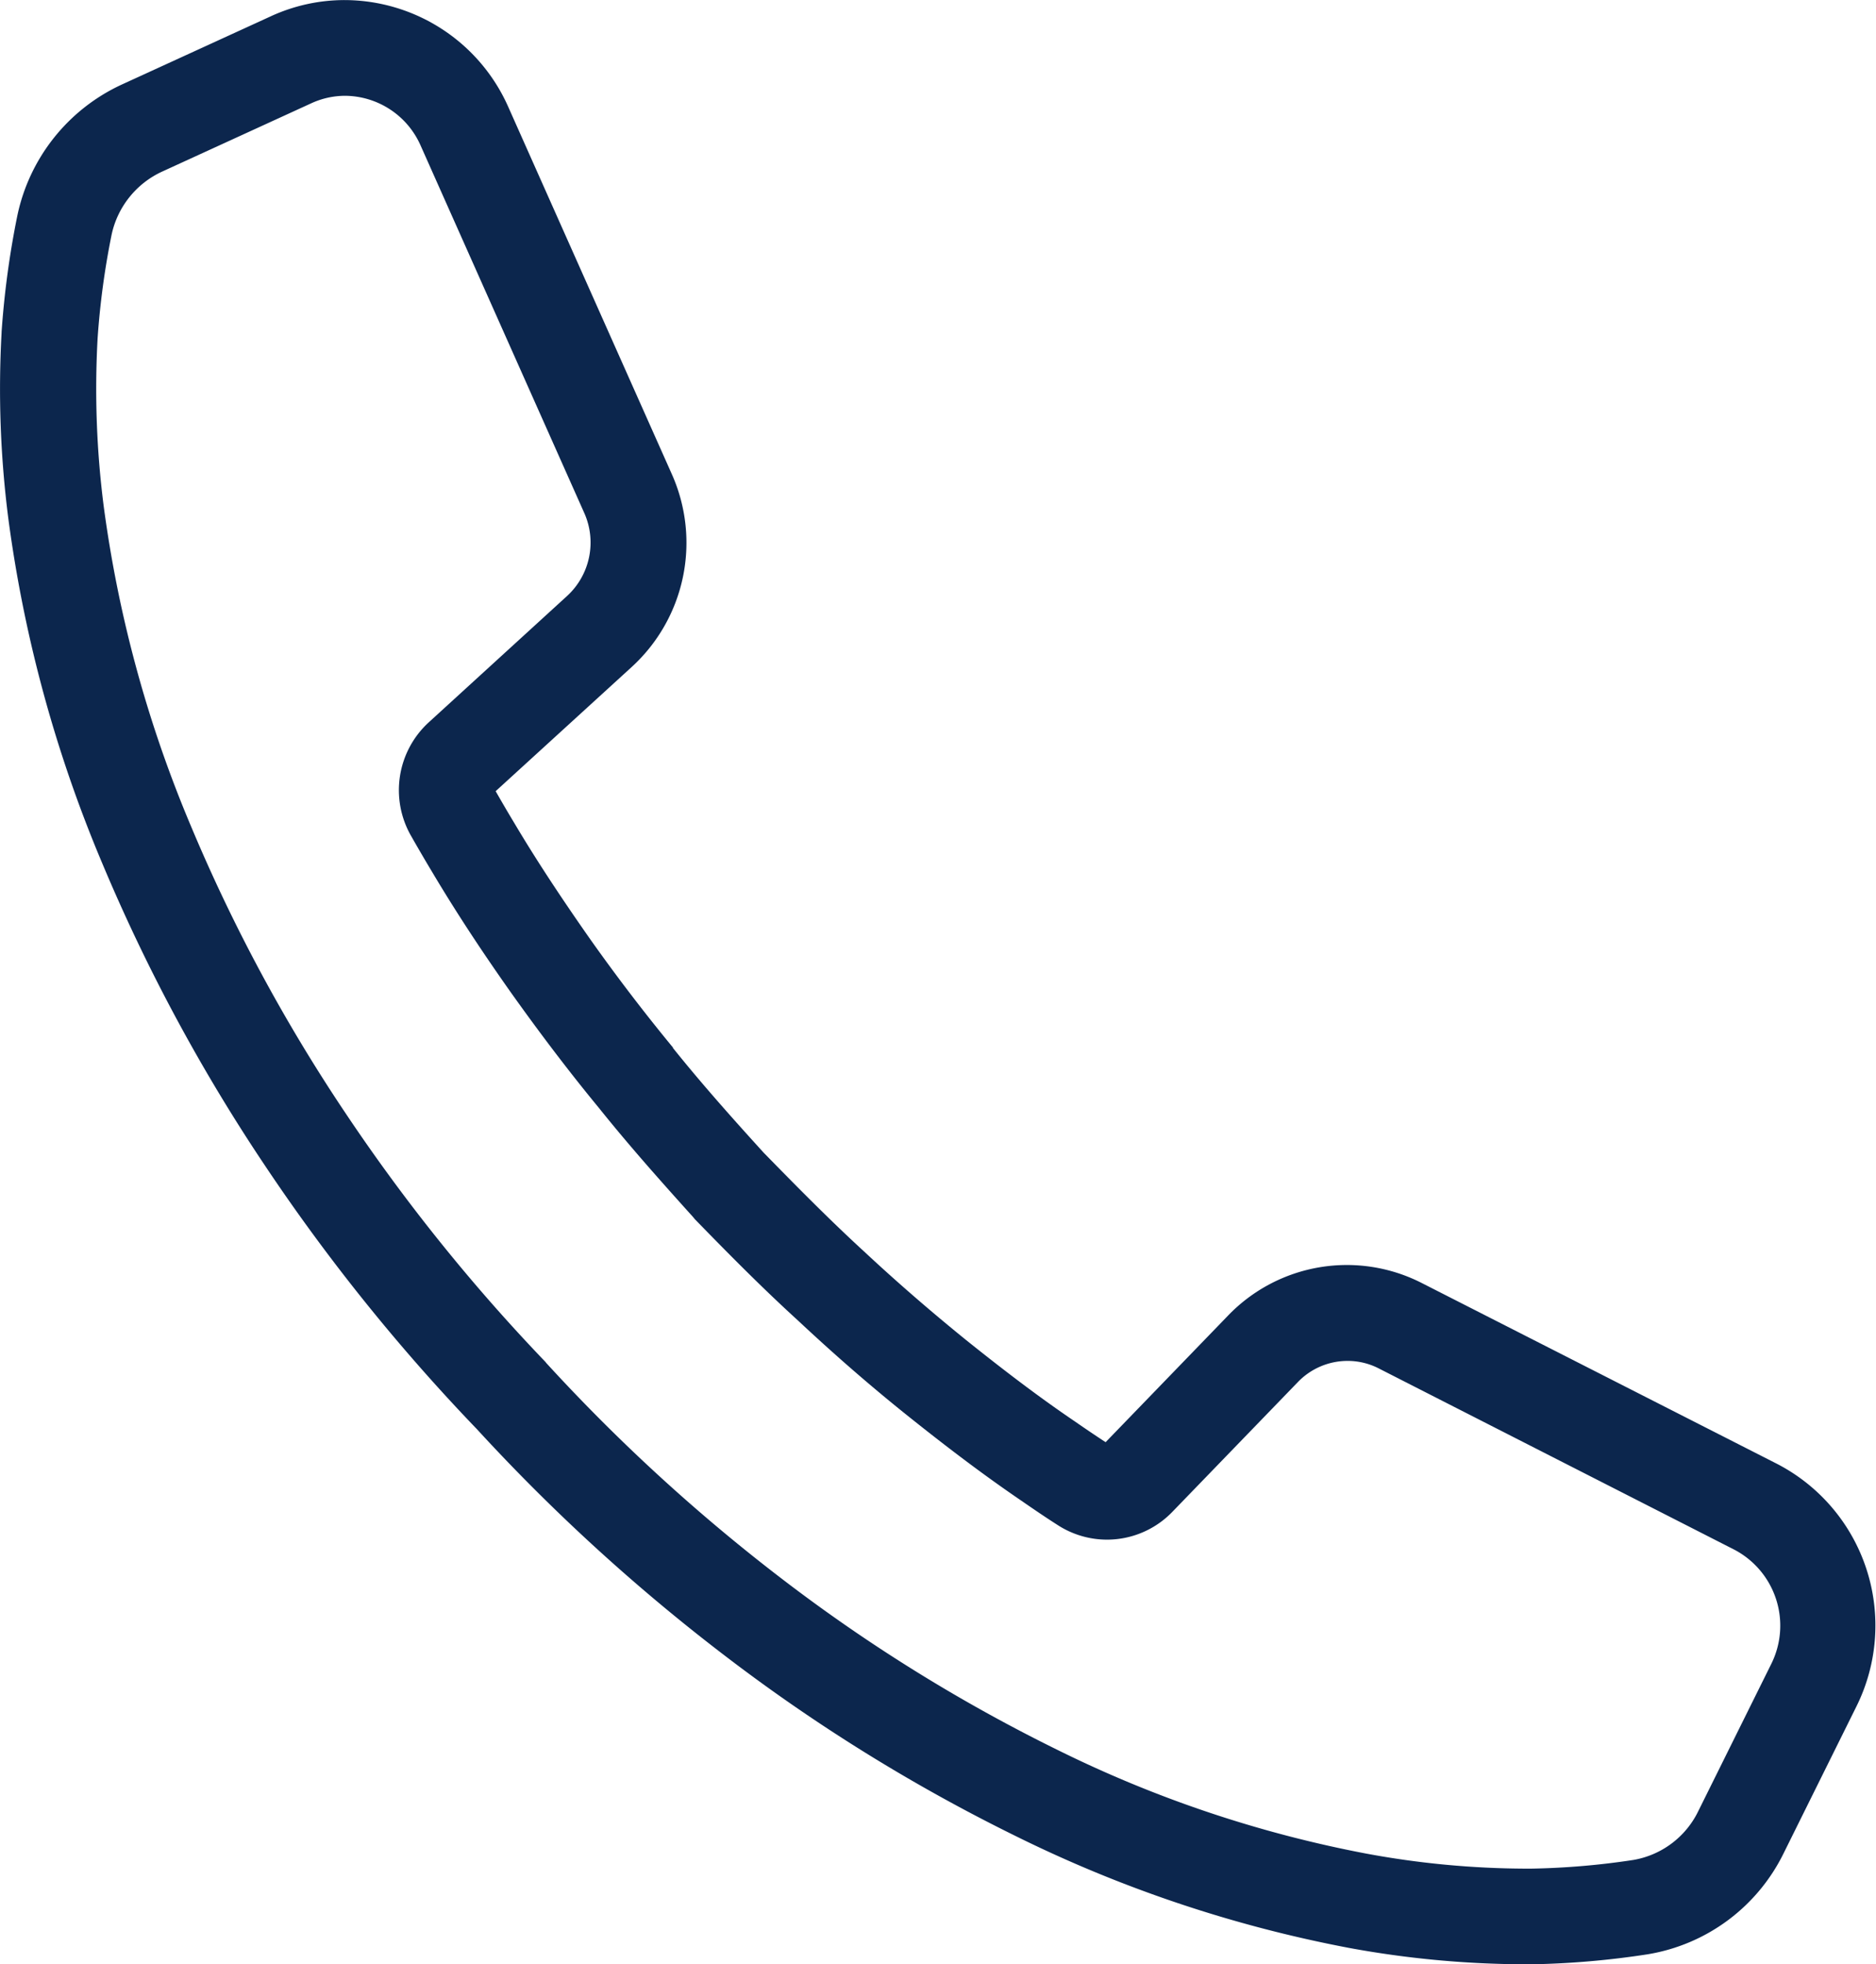 <svg xmlns="http://www.w3.org/2000/svg" width="24.814" height="25.979" viewBox="0 0 24.814 25.979"><g transform="translate(-11.454 -35.901)"><path d="M31.633,61.88a13,13,0,0,1-2.338-.217A17.136,17.136,0,0,1,24.88,60.18a23.063,23.063,0,0,1-3.843-2.385,25.224,25.224,0,0,1-3.282-3l-.011-.011a25.384,25.384,0,0,1-2.791-3.476,23.492,23.492,0,0,1-2.151-4,17.694,17.694,0,0,1-1.237-4.542,13.459,13.459,0,0,1-.09-2.465v-.009a11.752,11.752,0,0,1,.209-1.542,2.467,2.467,0,0,1,1.388-1.734l1.965-.9a2.333,2.333,0,0,1,.977-.214,2.373,2.373,0,0,1,2.162,1.411l2.163,4.856a2.226,2.226,0,0,1-.529,2.553l-1.8,1.643c.08.14.162.281.246.42.275.463.59.945.993,1.521.353.5.725.987,1.106,1.449l0,.006c.38.474.782.925,1.2,1.385.432.442.857.873,1.3,1.281l.006.005c.436.408.9.81,1.374,1.194.544.436,1,.779,1.443,1.079q.2.139.4.27l1.62-1.675a2.18,2.18,0,0,1,2.56-.431l4.7,2.392a2.407,2.407,0,0,1,1.052,3.207l-.963,1.942a2.445,2.445,0,0,1-1.8,1.338,11.342,11.342,0,0,1-1.523.132h-.1ZM18.677,53.925l0,0A23.969,23.969,0,0,0,21.8,56.785a21.794,21.794,0,0,0,3.63,2.254,15.884,15.884,0,0,0,4.089,1.376,11.737,11.737,0,0,0,2.11.2h.079A10.065,10.065,0,0,0,33.06,60.5a1.175,1.175,0,0,0,.859-.649l.963-1.942a1.135,1.135,0,0,0-.491-1.514L29.692,54a.9.9,0,0,0-.413-.1.912.912,0,0,0-.66.282l-1.656,1.712a1.2,1.2,0,0,1-1.525.173c-.157-.1-.315-.208-.47-.315-.464-.316-.948-.678-1.52-1.136-.5-.4-.986-.826-1.443-1.254-.474-.432-.915-.879-1.362-1.338L20.624,52c-.429-.476-.847-.945-1.249-1.447-.4-.485-.789-1-1.16-1.521-.424-.6-.756-1.113-1.046-1.6-.093-.155-.187-.316-.278-.476a1.216,1.216,0,0,1,.238-1.505l1.826-1.668a.959.959,0,0,0,.226-1.1l-2.163-4.856a1.1,1.1,0,0,0-1-.659,1.073,1.073,0,0,0-.449.1l-1.965.9a1.194,1.194,0,0,0-.674.838,10.475,10.475,0,0,0-.185,1.371,12.192,12.192,0,0,0,.082,2.229,16.442,16.442,0,0,0,1.151,4.217,22.221,22.221,0,0,0,2.036,3.785,24.126,24.126,0,0,0,2.657,3.308Z" fill="#0c264d"/></g></svg>
